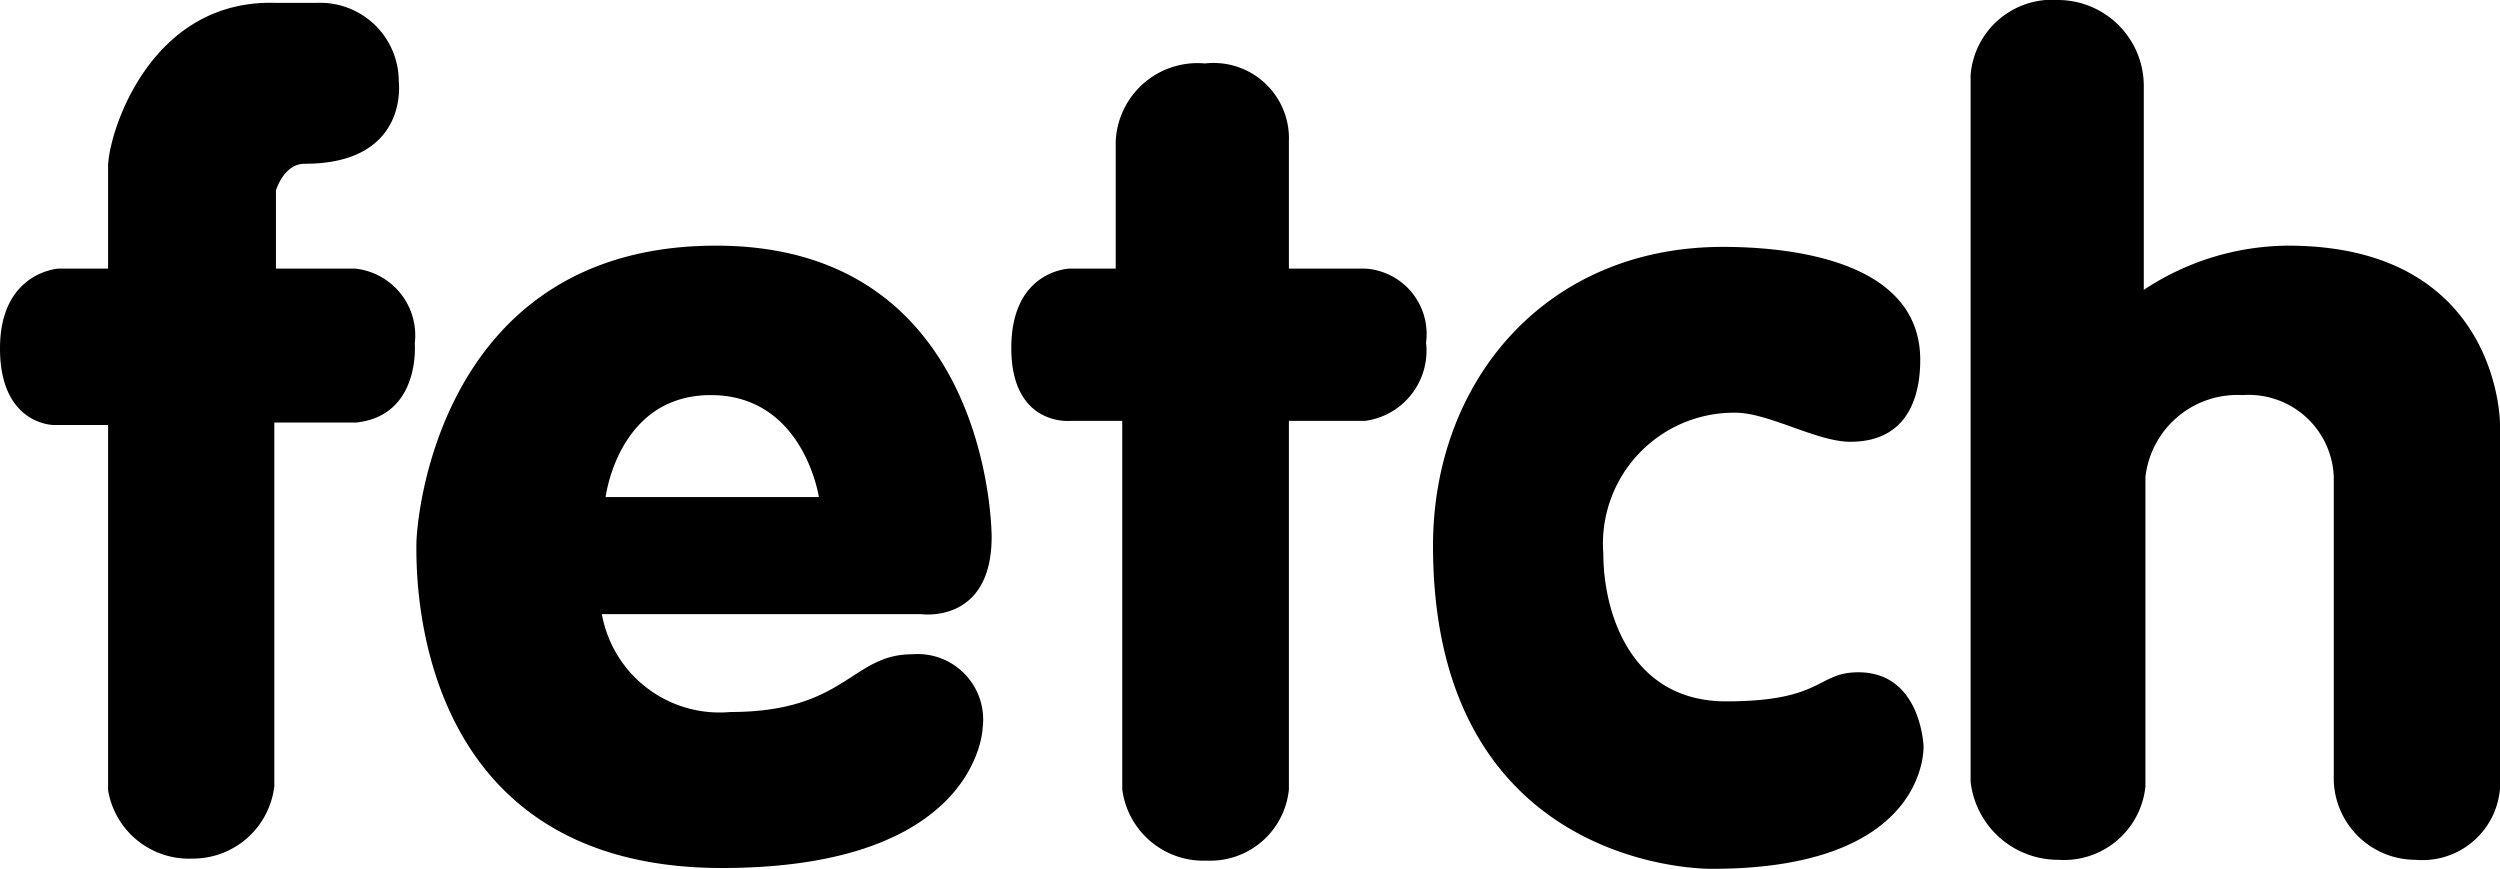 <svg xmlns="http://www.w3.org/2000/svg" viewBox="0 0 61.06 21.22"><g id="Layer_2" data-name="Layer 2"><g id="Layer_1-2" data-name="Layer 1"><path d="M7.44,4c-.51,0-.7.65-.7.65V6.56H8.67a1.64,1.64,0,0,1,1.46,1.83s.15,1.76-1.43,1.93l-2,0v8.88a2,2,0,0,1-2,1.77,2,2,0,0,1-2.06-1.67l0-8.92H1.31S0,10.38,0,8.51,1.43,6.56,1.43,6.56H2.64l0-2.49c0-.78,1-4.1,4.1-4h1A1.92,1.92,0,0,1,9.74,2S10,4,7.44,4Z"/><path d="M17.49,6c6.75,0,6.73,7.11,6.73,7.11,0,2.14-1.72,1.89-1.72,1.89H14.7a2.92,2.92,0,0,0,3.14,2.39c2.82,0,2.95-1.41,4.44-1.41A1.6,1.6,0,0,1,24,17.78s-.09,3.42-6.37,3.42c-7.61,0-7.46-7.22-7.46-7.9S10.75,6,17.49,6Zm-2.7,6.14H20s-.37-2.49-2.64-2.49S14.79,12.15,14.79,12.15Z"/><path d="M29.43,1.55a1.84,1.84,0,0,1,2.05,1.9V6.56h1.86a1.6,1.6,0,0,1,1.49,1.81,1.73,1.73,0,0,1-1.49,1.91H31.48v9a1.93,1.93,0,0,1-2,1.74,2,2,0,0,1-2.07-1.74v-9H26.13s-1.43.13-1.43-1.78,1.43-1.94,1.43-1.94h1.12V3.45A2,2,0,0,1,29.43,1.55Z"/><path d="M35,13.33c0-4,2.73-7.3,7.08-7.3,1.68,0,4.82.34,4.82,2.76,0,.81-.25,2-1.71,2-.81,0-2-.71-2.8-.71a3.2,3.2,0,0,0-3.23,3.45c0,1.36.62,3.6,3,3.6s2.21-.71,3.23-.71c1.53,0,1.59,1.8,1.59,1.8s.15,3-5.16,3C40.67,21.22,35,20.63,35,13.33Z"/><path d="M50.28,0a2.1,2.1,0,0,1,2.08,2.08v5A6.43,6.43,0,0,1,55.88,6c5.18,0,5.18,4.35,5.18,4.35v8.91A1.9,1.9,0,0,1,59,21,2,2,0,0,1,57,19.08V11.65a2.08,2.08,0,0,0-2.23-2,2.26,2.26,0,0,0-2.37,2v7.56A2,2,0,0,1,50.27,21a2.15,2.15,0,0,1-2.14-1.91V1.83A2,2,0,0,1,50.28,0Z"/></g></g></svg>